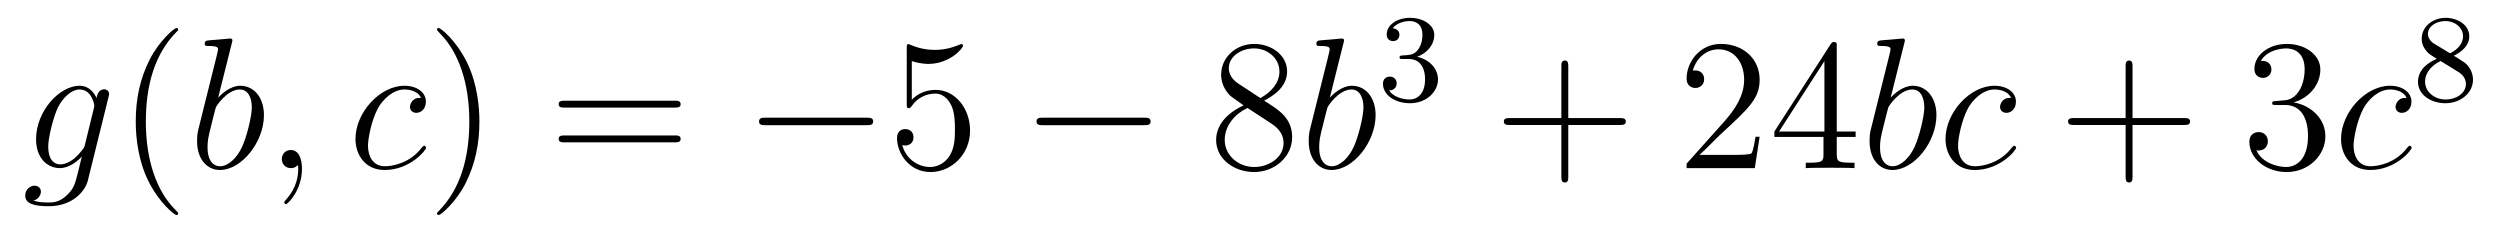 <?xml version='1.0'?>
<!-- This file was generated by dvisvgm 1.14.1 -->
<svg height='15pt' version='1.1' viewBox='0 -15 160 15' width='160pt' xmlns='http://www.w3.org/2000/svg' xmlns:xlink='http://www.w3.org/1999/xlink'>
<g id='page1'>
<g transform='matrix(1 0 0 1 -127 650)'>
<path d='M132.441 -655.758C132.393 -655.567 132.369 -655.519 132.213 -655.34C131.723 -654.706 131.221 -654.479 130.851 -654.479C130.456 -654.479 130.086 -654.79 130.086 -655.615C130.086 -656.248 130.444 -657.587 130.707 -658.125C131.054 -658.794 131.592 -659.273 132.094 -659.273C132.883 -659.273 133.038 -658.293 133.038 -658.221L133.002 -658.053L132.441 -655.758ZM133.182 -658.723C133.026 -659.069 132.692 -659.512 132.094 -659.512C130.791 -659.512 129.308 -657.874 129.308 -656.093C129.308 -654.85 130.062 -654.24 130.827 -654.24C131.46 -654.24 132.022 -654.742 132.237 -654.981L131.974 -653.905C131.807 -653.248 131.735 -652.949 131.305 -652.531C130.815 -652.04 130.36 -652.04 130.098 -652.04C129.739 -652.04 129.44 -652.064 129.141 -652.16C129.524 -652.267 129.619 -652.602 129.619 -652.734C129.619 -652.925 129.476 -653.116 129.213 -653.116C128.926 -653.116 128.615 -652.877 128.615 -652.483C128.615 -651.993 129.105 -651.801 130.121 -651.801C131.663 -651.801 132.464 -652.793 132.62 -653.439L133.947 -658.794C133.983 -658.938 133.983 -658.962 133.983 -658.986C133.983 -659.153 133.851 -659.285 133.672 -659.285C133.385 -659.285 133.218 -659.046 133.182 -658.723Z' fill-rule='evenodd'/>
<path d='M138.402 -651.335C138.402 -651.371 138.402 -651.395 138.199 -651.598C137.003 -652.806 136.334 -654.778 136.334 -657.217C136.334 -659.536 136.896 -661.532 138.282 -662.943C138.402 -663.05 138.402 -663.074 138.402 -663.11C138.402 -663.182 138.342 -663.206 138.294 -663.206C138.139 -663.206 137.159 -662.345 136.573 -661.173C135.963 -659.966 135.688 -658.687 135.688 -657.217C135.688 -656.152 135.855 -654.73 136.477 -653.451C137.182 -652.017 138.163 -651.239 138.294 -651.239C138.342 -651.239 138.402 -651.263 138.402 -651.335Z' fill-rule='evenodd'/>
<path d='M141.837 -662.237C141.849 -662.285 141.873 -662.357 141.873 -662.417C141.873 -662.536 141.753 -662.536 141.729 -662.536C141.717 -662.536 141.287 -662.5 141.072 -662.476C140.868 -662.464 140.689 -662.441 140.474 -662.428C140.187 -662.405 140.103 -662.393 140.103 -662.178C140.103 -662.058 140.223 -662.058 140.343 -662.058C140.952 -662.058 140.952 -661.95 140.952 -661.831C140.952 -661.747 140.857 -661.401 140.809 -661.185L140.522 -660.038C140.402 -659.56 139.721 -656.846 139.673 -656.631C139.613 -656.332 139.613 -656.129 139.613 -655.973C139.613 -654.754 140.295 -654.12 141.072 -654.12C142.458 -654.12 143.893 -655.902 143.893 -657.635C143.893 -658.735 143.271 -659.512 142.375 -659.512C141.753 -659.512 141.191 -658.998 140.964 -658.759L141.837 -662.237ZM141.084 -654.36C140.701 -654.36 140.283 -654.647 140.283 -655.579C140.283 -655.973 140.318 -656.2 140.534 -657.037C140.57 -657.193 140.761 -657.958 140.809 -658.113C140.832 -658.209 141.538 -659.273 142.351 -659.273C142.877 -659.273 143.116 -658.747 143.116 -658.125C143.116 -657.551 142.781 -656.2 142.482 -655.579C142.183 -654.933 141.633 -654.36 141.084 -654.36ZM146.326 -654.192C146.326 -654.886 146.099 -655.4 145.609 -655.4C145.227 -655.4 145.035 -655.089 145.035 -654.826C145.035 -654.563 145.215 -654.24 145.621 -654.24C145.776 -654.24 145.908 -654.288 146.016 -654.395C146.039 -654.419 146.052 -654.419 146.063 -654.419C146.087 -654.419 146.087 -654.252 146.087 -654.192C146.087 -653.798 146.016 -653.021 145.322 -652.244C145.191 -652.1 145.191 -652.076 145.191 -652.053C145.191 -651.993 145.251 -651.933 145.31 -651.933C145.406 -651.933 146.326 -652.818 146.326 -654.192Z' fill-rule='evenodd'/>
<path d='M153.946 -658.735C153.718 -658.735 153.611 -658.735 153.443 -658.591C153.372 -658.532 153.24 -658.352 153.24 -658.161C153.24 -657.922 153.42 -657.778 153.647 -657.778C153.934 -657.778 154.257 -658.017 154.257 -658.496C154.257 -659.069 153.707 -659.512 152.882 -659.512C151.316 -659.512 149.75 -657.802 149.75 -656.105C149.75 -655.065 150.395 -654.12 151.615 -654.12C153.24 -654.12 154.268 -655.387 154.268 -655.543C154.268 -655.615 154.197 -655.674 154.149 -655.674C154.113 -655.674 154.101 -655.662 153.993 -655.555C153.228 -654.539 152.093 -654.36 151.638 -654.36C150.814 -654.36 150.551 -655.077 150.551 -655.674C150.551 -656.093 150.754 -657.252 151.184 -658.065C151.495 -658.627 152.141 -659.273 152.894 -659.273C153.049 -659.273 153.707 -659.249 153.946 -658.735Z' fill-rule='evenodd'/>
<path d='M157.682 -657.217C157.682 -658.125 157.562 -659.607 156.893 -660.994C156.188 -662.428 155.207 -663.206 155.076 -663.206C155.028 -663.206 154.968 -663.182 154.968 -663.11C154.968 -663.074 154.968 -663.05 155.171 -662.847C156.367 -661.64 157.036 -659.667 157.036 -657.228C157.036 -654.909 156.474 -652.913 155.088 -651.502C154.968 -651.395 154.968 -651.371 154.968 -651.335C154.968 -651.263 155.028 -651.239 155.076 -651.239C155.231 -651.239 156.211 -652.1 156.797 -653.272C157.407 -654.491 157.682 -655.782 157.682 -657.217Z' fill-rule='evenodd'/>
<path d='M170.178 -658.113C170.346 -658.113 170.561 -658.113 170.561 -658.328C170.561 -658.555 170.358 -658.555 170.178 -658.555H163.137C162.97 -658.555 162.755 -658.555 162.755 -658.34C162.755 -658.113 162.958 -658.113 163.137 -658.113H170.178ZM170.178 -655.89C170.346 -655.89 170.561 -655.89 170.561 -656.105C170.561 -656.332 170.358 -656.332 170.178 -656.332H163.137C162.97 -656.332 162.755 -656.332 162.755 -656.117C162.755 -655.89 162.958 -655.89 163.137 -655.89H170.178Z' fill-rule='evenodd'/>
<path d='M182.464 -656.989C182.667 -656.989 182.883 -656.989 182.883 -657.228C182.883 -657.468 182.667 -657.468 182.464 -657.468H175.997C175.794 -657.468 175.579 -657.468 175.579 -657.228C175.579 -656.989 175.794 -656.989 175.997 -656.989H182.464Z' fill-rule='evenodd'/>
<path d='M185.355 -661.09C185.869 -660.922 186.287 -660.91 186.419 -660.91C187.77 -660.91 188.63 -661.902 188.63 -662.07C188.63 -662.118 188.606 -662.178 188.535 -662.178C188.511 -662.178 188.487 -662.178 188.379 -662.13C187.71 -661.843 187.136 -661.807 186.825 -661.807C186.036 -661.807 185.474 -662.046 185.247 -662.142C185.163 -662.178 185.14 -662.178 185.128 -662.178C185.032 -662.178 185.032 -662.106 185.032 -661.914V-658.364C185.032 -658.149 185.032 -658.077 185.176 -658.077C185.235 -658.077 185.247 -658.089 185.367 -658.233C185.702 -658.723 186.263 -659.01 186.861 -659.01C187.495 -659.01 187.805 -658.424 187.901 -658.221C188.104 -657.754 188.116 -657.169 188.116 -656.714C188.116 -656.26 188.116 -655.579 187.782 -655.041C187.518 -654.611 187.052 -654.312 186.526 -654.312C185.737 -654.312 184.96 -654.85 184.745 -655.722C184.805 -655.698 184.877 -655.687 184.937 -655.687C185.14 -655.687 185.463 -655.806 185.463 -656.212C185.463 -656.547 185.235 -656.738 184.937 -656.738C184.721 -656.738 184.41 -656.631 184.41 -656.165C184.41 -655.148 185.223 -653.989 186.55 -653.989C187.901 -653.989 189.084 -655.125 189.084 -656.643C189.084 -658.065 188.128 -659.249 186.873 -659.249C186.192 -659.249 185.666 -658.95 185.355 -658.615V-661.09Z' fill-rule='evenodd'/>
<path d='M200.221 -656.989C200.424 -656.989 200.64 -656.989 200.64 -657.228C200.64 -657.468 200.424 -657.468 200.221 -657.468H193.754C193.552 -657.468 193.336 -657.468 193.336 -657.228C193.336 -656.989 193.552 -656.989 193.754 -656.989H200.221Z' fill-rule='evenodd'/>
<path d='M207.904 -658.555C208.502 -658.878 209.375 -659.428 209.375 -660.432C209.375 -661.472 208.37 -662.189 207.271 -662.189C206.087 -662.189 205.154 -661.317 205.154 -660.229C205.154 -659.823 205.274 -659.416 205.609 -659.01C205.741 -658.854 205.752 -658.842 206.59 -658.257C205.429 -657.719 204.832 -656.918 204.832 -656.045C204.832 -654.778 206.039 -653.989 207.259 -653.989C208.585 -653.989 209.698 -654.969 209.698 -656.224C209.698 -657.444 208.836 -657.982 207.904 -658.555ZM206.279 -659.631C206.123 -659.739 205.645 -660.05 205.645 -660.635C205.645 -661.413 206.458 -661.902 207.259 -661.902C208.12 -661.902 208.884 -661.281 208.884 -660.42C208.884 -659.691 208.358 -659.105 207.665 -658.723L206.279 -659.631ZM206.84 -658.089L208.286 -657.145C208.597 -656.942 209.148 -656.571 209.148 -655.842C209.148 -654.933 208.226 -654.312 207.271 -654.312C206.255 -654.312 205.382 -655.053 205.382 -656.045C205.382 -656.977 206.063 -657.731 206.84 -658.089Z' fill-rule='evenodd'/>
<path d='M212.982 -662.237C212.994 -662.285 213.018 -662.357 213.018 -662.417C213.018 -662.536 212.898 -662.536 212.874 -662.536C212.863 -662.536 212.432 -662.5 212.218 -662.476C212.014 -662.464 211.835 -662.441 211.62 -662.428C211.333 -662.405 211.249 -662.393 211.249 -662.178C211.249 -662.058 211.368 -662.058 211.488 -662.058C212.098 -662.058 212.098 -661.95 212.098 -661.831C212.098 -661.747 212.002 -661.401 211.955 -661.185L211.667 -660.038C211.548 -659.56 210.866 -656.846 210.818 -656.631C210.758 -656.332 210.758 -656.129 210.758 -655.973C210.758 -654.754 211.44 -654.12 212.218 -654.12C213.604 -654.12 215.039 -655.902 215.039 -657.635C215.039 -658.735 214.417 -659.512 213.52 -659.512C212.898 -659.512 212.336 -658.998 212.11 -658.759L212.982 -662.237ZM212.23 -654.36C211.847 -654.36 211.428 -654.647 211.428 -655.579C211.428 -655.973 211.464 -656.2 211.679 -657.037C211.715 -657.193 211.907 -657.958 211.955 -658.113C211.978 -658.209 212.683 -659.273 213.496 -659.273C214.022 -659.273 214.261 -658.747 214.261 -658.125C214.261 -657.551 213.926 -656.2 213.628 -655.579C213.329 -654.933 212.779 -654.36 212.23 -654.36Z' fill-rule='evenodd'/>
<path d='M217.176 -661.222C217.806 -661.222 218.204 -660.759 218.204 -659.922C218.204 -658.927 217.638 -658.632 217.216 -658.632C216.778 -658.632 216.18 -658.791 215.9 -659.213C216.188 -659.213 216.388 -659.397 216.388 -659.66C216.388 -659.915 216.204 -660.098 215.948 -660.098C215.734 -660.098 215.51 -659.962 215.51 -659.644C215.51 -658.887 216.324 -658.393 217.232 -658.393C218.292 -658.393 219.032 -659.126 219.032 -659.922C219.032 -660.584 218.507 -661.19 217.694 -661.365C218.323 -661.588 218.794 -662.13 218.794 -662.767C218.794 -663.405 218.076 -663.859 217.248 -663.859C216.395 -663.859 215.749 -663.397 215.749 -662.791C215.749 -662.496 215.948 -662.369 216.156 -662.369C216.403 -662.369 216.563 -662.544 216.563 -662.775C216.563 -663.07 216.307 -663.182 216.132 -663.19C216.467 -663.628 217.08 -663.652 217.224 -663.652C217.43 -663.652 218.036 -663.588 218.036 -662.767C218.036 -662.209 217.806 -661.875 217.694 -661.747C217.456 -661.5 217.272 -661.484 216.786 -661.452C216.634 -661.445 216.57 -661.437 216.57 -661.333C216.57 -661.222 216.642 -661.222 216.778 -661.222H217.176Z' fill-rule='evenodd'/>
<path d='M227.37 -657.001H230.669C230.837 -657.001 231.052 -657.001 231.052 -657.217C231.052 -657.444 230.849 -657.444 230.669 -657.444H227.37V-660.743C227.37 -660.91 227.37 -661.126 227.154 -661.126C226.927 -661.126 226.927 -660.922 226.927 -660.743V-657.444H223.628C223.46 -657.444 223.246 -657.444 223.246 -657.228C223.246 -657.001 223.448 -657.001 223.628 -657.001H226.927V-653.702C226.927 -653.535 226.927 -653.32 227.142 -653.32C227.37 -653.32 227.37 -653.523 227.37 -653.702V-657.001Z' fill-rule='evenodd'/>
<path d='M239.617 -656.248H239.354C239.318 -656.045 239.222 -655.387 239.102 -655.196C239.02 -655.089 238.338 -655.089 237.979 -655.089H235.768C236.09 -655.364 236.82 -656.129 237.131 -656.416C238.948 -658.089 239.617 -658.711 239.617 -659.894C239.617 -661.269 238.529 -662.189 237.143 -662.189C235.756 -662.189 234.943 -661.006 234.943 -659.978C234.943 -659.368 235.469 -659.368 235.505 -659.368C235.756 -659.368 236.066 -659.547 236.066 -659.93C236.066 -660.265 235.84 -660.492 235.505 -660.492C235.397 -660.492 235.374 -660.492 235.338 -660.48C235.565 -661.293 236.21 -661.843 236.987 -661.843C238.003 -661.843 238.625 -660.994 238.625 -659.894C238.625 -658.878 238.039 -657.993 237.358 -657.228L234.943 -654.527V-654.24H239.306L239.617 -656.248ZM244.553 -662.022C244.553 -662.249 244.553 -662.309 244.385 -662.309C244.29 -662.309 244.254 -662.309 244.158 -662.166L240.56 -656.583V-656.236H243.703V-655.148C243.703 -654.706 243.68 -654.587 242.807 -654.587H242.568V-654.24C242.843 -654.264 243.787 -654.264 244.122 -654.264C244.457 -654.264 245.413 -654.264 245.688 -654.24V-654.587H245.449C244.589 -654.587 244.553 -654.706 244.553 -655.148V-656.236H245.76V-656.583H244.553V-662.022ZM243.763 -661.09V-656.583H240.859L243.763 -661.09Z' fill-rule='evenodd'/>
<path d='M248.876 -662.237C248.888 -662.285 248.912 -662.357 248.912 -662.417C248.912 -662.536 248.792 -662.536 248.768 -662.536C248.756 -662.536 248.327 -662.5 248.111 -662.476C247.908 -662.464 247.729 -662.441 247.513 -662.428C247.226 -662.405 247.144 -662.393 247.144 -662.178C247.144 -662.058 247.262 -662.058 247.382 -662.058C247.992 -662.058 247.992 -661.95 247.992 -661.831C247.992 -661.747 247.896 -661.401 247.848 -661.185L247.561 -660.038C247.442 -659.56 246.761 -656.846 246.713 -656.631C246.653 -656.332 246.653 -656.129 246.653 -655.973C246.653 -654.754 247.334 -654.12 248.111 -654.12C249.498 -654.12 250.932 -655.902 250.932 -657.635C250.932 -658.735 250.31 -659.512 249.414 -659.512C248.792 -659.512 248.231 -658.998 248.004 -658.759L248.876 -662.237ZM248.124 -654.36C247.741 -654.36 247.322 -654.647 247.322 -655.579C247.322 -655.973 247.358 -656.2 247.573 -657.037C247.609 -657.193 247.801 -657.958 247.848 -658.113C247.872 -658.209 248.578 -659.273 249.39 -659.273C249.917 -659.273 250.156 -658.747 250.156 -658.125C250.156 -657.551 249.821 -656.2 249.522 -655.579C249.223 -654.933 248.674 -654.36 248.124 -654.36ZM255.709 -658.735C255.482 -658.735 255.374 -658.735 255.206 -658.591C255.136 -658.532 255.004 -658.352 255.004 -658.161C255.004 -657.922 255.184 -657.778 255.41 -657.778C255.697 -657.778 256.02 -658.017 256.02 -658.496C256.02 -659.069 255.47 -659.512 254.645 -659.512C253.079 -659.512 251.513 -657.802 251.513 -656.105C251.513 -655.065 252.158 -654.12 253.378 -654.12C255.004 -654.12 256.032 -655.387 256.032 -655.543C256.032 -655.615 255.96 -655.674 255.912 -655.674C255.876 -655.674 255.864 -655.662 255.757 -655.555C254.992 -654.539 253.856 -654.36 253.402 -654.36C252.577 -654.36 252.314 -655.077 252.314 -655.674C252.314 -656.093 252.517 -657.252 252.948 -658.065C253.259 -658.627 253.904 -659.273 254.657 -659.273C254.813 -659.273 255.47 -659.249 255.709 -658.735Z' fill-rule='evenodd'/>
<path d='M263.482 -657.001H266.782C266.948 -657.001 267.163 -657.001 267.163 -657.217C267.163 -657.444 266.96 -657.444 266.782 -657.444H263.482V-660.743C263.482 -660.91 263.482 -661.126 263.267 -661.126C263.04 -661.126 263.04 -660.922 263.04 -660.743V-657.444H259.74C259.573 -657.444 259.357 -657.444 259.357 -657.228C259.357 -657.001 259.561 -657.001 259.74 -657.001H263.04V-653.702C263.04 -653.535 263.04 -653.32 263.255 -653.32C263.482 -653.32 263.482 -653.523 263.482 -653.702V-657.001Z' fill-rule='evenodd'/>
<path d='M272.669 -658.532C272.466 -658.52 272.418 -658.507 272.418 -658.4C272.418 -658.281 272.478 -658.281 272.693 -658.281H273.242C274.259 -658.281 274.712 -657.444 274.712 -656.296C274.712 -654.73 273.9 -654.312 273.314 -654.312C272.741 -654.312 271.76 -654.587 271.414 -655.376C271.796 -655.316 272.143 -655.531 272.143 -655.961C272.143 -656.308 271.891 -656.547 271.558 -656.547C271.27 -656.547 270.959 -656.38 270.959 -655.926C270.959 -654.862 272.023 -653.989 273.35 -653.989C274.772 -653.989 275.825 -655.077 275.825 -656.284C275.825 -657.384 274.94 -658.245 273.792 -658.448C274.832 -658.747 275.502 -659.619 275.502 -660.552C275.502 -661.496 274.522 -662.189 273.362 -662.189C272.167 -662.189 271.282 -661.46 271.282 -660.588C271.282 -660.109 271.652 -660.014 271.832 -660.014C272.083 -660.014 272.37 -660.193 272.37 -660.552C272.37 -660.934 272.083 -661.102 271.82 -661.102C271.748 -661.102 271.724 -661.102 271.688 -661.09C272.143 -661.902 273.266 -661.902 273.326 -661.902C273.721 -661.902 274.498 -661.723 274.498 -660.552C274.498 -660.325 274.462 -659.655 274.115 -659.141C273.757 -658.615 273.35 -658.579 273.028 -658.567L272.669 -658.532Z' fill-rule='evenodd'/>
<path d='M281.022 -658.735C280.795 -658.735 280.687 -658.735 280.52 -658.591C280.448 -658.532 280.316 -658.352 280.316 -658.161C280.316 -657.922 280.496 -657.778 280.723 -657.778C281.01 -657.778 281.333 -658.017 281.333 -658.496C281.333 -659.069 280.783 -659.512 279.958 -659.512C278.392 -659.512 276.827 -657.802 276.827 -656.105C276.827 -655.065 277.472 -654.12 278.692 -654.12C280.316 -654.12 281.345 -655.387 281.345 -655.543C281.345 -655.615 281.273 -655.674 281.225 -655.674C281.189 -655.674 281.178 -655.662 281.07 -655.555C280.306 -654.539 279.169 -654.36 278.716 -654.36C277.89 -654.36 277.627 -655.077 277.627 -655.674C277.627 -656.093 277.83 -657.252 278.261 -658.065C278.572 -658.627 279.217 -659.273 279.971 -659.273C280.126 -659.273 280.783 -659.249 281.022 -658.735Z' fill-rule='evenodd'/>
<path d='M284.046 -661.437C284.492 -661.652 285.034 -662.05 285.034 -662.672C285.034 -663.429 284.261 -663.859 283.519 -663.859C282.676 -663.859 281.989 -663.277 281.989 -662.528C281.989 -662.233 282.094 -661.962 282.293 -661.732C282.428 -661.564 282.46 -661.548 282.954 -661.237C281.965 -660.799 281.75 -660.217 281.75 -659.771C281.75 -658.895 282.635 -658.393 283.504 -658.393C284.484 -658.393 285.272 -659.054 285.272 -659.899C285.272 -660.401 285.001 -660.735 284.874 -660.871C284.738 -660.998 284.731 -661.006 284.046 -661.437ZM282.81 -662.186C282.58 -662.321 282.388 -662.552 282.388 -662.831C282.388 -663.333 282.938 -663.652 283.504 -663.652C284.125 -663.652 284.635 -663.229 284.635 -662.672C284.635 -662.209 284.276 -661.819 283.806 -661.588L282.81 -662.186ZM283.201 -661.094C283.232 -661.078 284.141 -660.52 284.276 -660.432C284.404 -660.361 284.819 -660.106 284.819 -659.628C284.819 -659.014 284.173 -658.632 283.519 -658.632C282.81 -658.632 282.205 -659.118 282.205 -659.771C282.205 -660.369 282.65 -660.839 283.201 -661.094Z' fill-rule='evenodd'/>
</g>
</g>
</svg>
